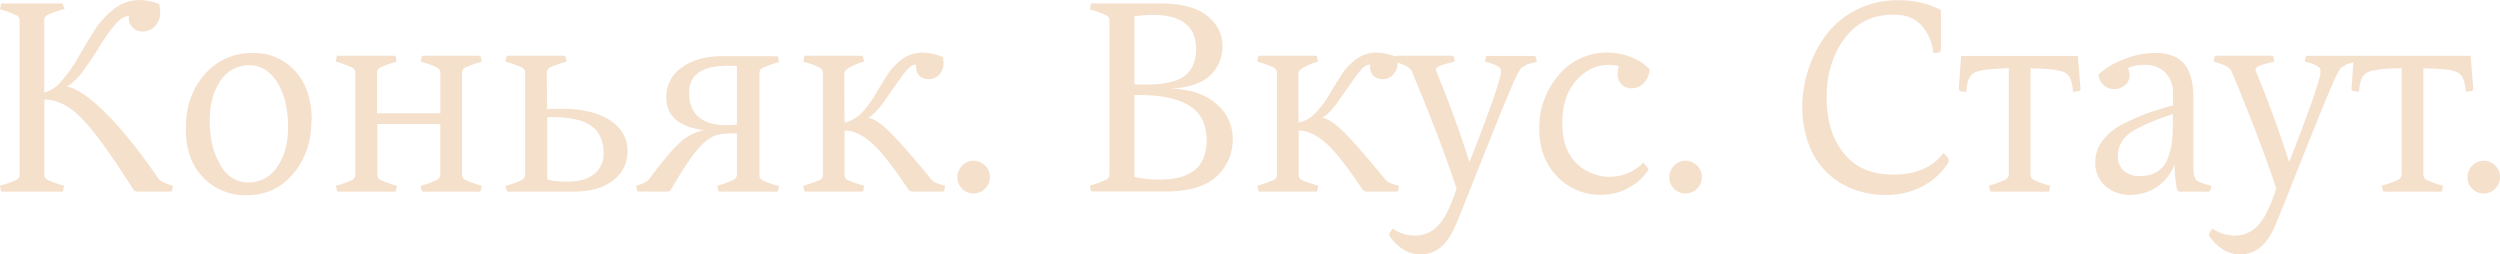 <?xml version="1.0" encoding="UTF-8"?> <svg xmlns="http://www.w3.org/2000/svg" viewBox="0 0 838.5 85.32"><defs><style>.cls-1{fill:#f5e0cc;}</style></defs><g id="Слой_2" data-name="Слой 2"><g id="Слой_1-2" data-name="Слой 1"><path class="cls-1" d="M838.5,59.4a5.47,5.47,0,0,1-9.36,3.87,5.44,5.44,0,0,1-1.53-3.87,5.28,5.28,0,0,1,1.62-3.87A5,5,0,0,1,833,53.91a5.28,5.28,0,0,1,3.87,1.62A5.09,5.09,0,0,1,838.5,59.4ZM815.59,23l-2.79-.09V58.59a1.94,1.94,0,0,0,1,1.71,34.53,34.53,0,0,0,5.58,2l-.27,1.44q0,.54-.45.54H799.84q-.63,0-.63-.54l-.45-1.44a34.53,34.53,0,0,0,5.58-2,2,2,0,0,0,1.17-1.71V22.86l-2.79.09q-7,.27-9.09,1.53t-2.43,6.3l-2.07-.27a.76.76,0,0,1-.45-.63l.81-11.16h39.15l.9,11.16a.64.64,0,0,1-.45.63l-2.07.27q-.36-5-2.43-6.3T815.59,23ZM741.14,78l.9-1.35A12.69,12.69,0,0,0,749.51,79a10.27,10.27,0,0,0,7.65-3.24q3.24-3.15,6.3-12.51-5.31-16.11-15-39.33-.81-1.89-5.94-3.24l.18-1.44q.18-.54.63-.54H762q.36,0,.54.54l.27,1.44q-6.3,1.35-6.3,2.52a5.41,5.41,0,0,0,.18.9q6.21,14.94,11.07,30.24,3.69-9.18,7.11-18.72t3.42-11.43a3.09,3.09,0,0,0-.18-1.26q-.18-.45-1.44-1.08A14.84,14.84,0,0,0,773,20.7l.27-1.44q0-.54.45-.54h15.75q.45,0,.63.54l.27,1.44q-.9.18-1.62.36l-1.17.36a2.29,2.29,0,0,0-1.08.54,3.1,3.1,0,0,1-.9.45,2,2,0,0,0-.72.72,4.48,4.48,0,0,1-.54.81L783.8,25a8.42,8.42,0,0,0-.54,1.08l-.63,1.35q-.45,1.17-.63,1.53-1.71,3.87-4.86,11.7t-7.29,18.18q-4.05,10.35-6.3,15.75-2.25,5.58-5.13,8.1a10.32,10.32,0,0,1-7.2,2.61q-5.76,0-10.17-6Q740.69,78.84,741.14,78Zm-30.8-25.65a6.32,6.32,0,0,0,2.07,5,7.79,7.79,0,0,0,5.13,1.71q7.38,0,9.63-6.21a23.54,23.54,0,0,0,1.35-5.49q.27-2.61.27-9.09-9.27,3-13.86,6T710.34,52.38Zm-7.56,2a11.88,11.88,0,0,1,2.34-7.11,19.72,19.72,0,0,1,6.66-5.49A72.82,72.82,0,0,1,720,38.07a87,87,0,0,1,8.82-2.7v-4a9.68,9.68,0,0,0-2.52-7,9.42,9.42,0,0,0-7.11-2.61,13.79,13.79,0,0,0-5.49,1.08,5.54,5.54,0,0,1,.54,2.34,4.2,4.2,0,0,1-1.53,3.42,5.75,5.75,0,0,1-3.78,1.26,4.91,4.91,0,0,1-3.33-1.26,5.75,5.75,0,0,1-1.8-3.6,25.7,25.7,0,0,1,8.28-5,28.1,28.1,0,0,1,10.89-2.25q6.3,0,9.45,3.51t3.24,11.25V55.71q0,3.6.9,4.59t5.13,2l-.36,1.44a.58.58,0,0,1-.63.54h-9.45a1.11,1.11,0,0,1-1.17-1.08,47.23,47.23,0,0,1-.72-8.1,16,16,0,0,1-6.12,7.74,16.23,16.23,0,0,1-8.73,2.52,12.43,12.43,0,0,1-8.28-2.88A10,10,0,0,1,702.78,54.36ZM683.84,23l-2.79-.09V58.59a1.94,1.94,0,0,0,1,1.71,34.53,34.53,0,0,0,5.58,2l-.27,1.44q0,.54-.45.54H668.09q-.63,0-.63-.54L667,62.28a34.53,34.53,0,0,0,5.58-2,2,2,0,0,0,1.17-1.71V22.86L671,23q-7,.27-9.09,1.53t-2.43,6.3l-2.07-.27a.76.76,0,0,1-.45-.63l.81-11.16h39.15l.9,11.16a.64.64,0,0,1-.45.63l-2.07.27q-.36-5-2.43-6.3T683.84,23Zm-35.4-5.13a15.9,15.9,0,0,0-4-9.36q-3.24-3.6-9.18-3.6-10.8,0-16.74,8.19t-5.85,19.71q0,11.43,5.76,18.63t16.74,7.11q11.16,0,16.65-7.2l1.44,1.44a2.83,2.83,0,0,1,.36,1,1.28,1.28,0,0,1-.18.72A21.63,21.63,0,0,1,645,62.37a25.12,25.12,0,0,1-12.15,3,29.09,29.09,0,0,1-15.93-4.23,25.52,25.52,0,0,1-9.54-10.89,35.7,35.7,0,0,1-2.88-14.49,39.42,39.42,0,0,1,2.16-12.87,40.82,40.82,0,0,1,6-11.43,28.78,28.78,0,0,1,10.08-8.19A29.61,29.61,0,0,1,636.38.09,31.45,31.45,0,0,1,651,3.33V16.56a1.25,1.25,0,0,1-.63,1ZM570.79,59.4a5.47,5.47,0,0,1-9.36,3.87,5.44,5.44,0,0,1-1.53-3.87,5.28,5.28,0,0,1,1.62-3.87,5,5,0,0,1,3.78-1.62,5.28,5.28,0,0,1,3.87,1.62A5.09,5.09,0,0,1,570.79,59.4ZM547.24,29.61a4.7,4.7,0,0,1-3.33-1.26,4.57,4.57,0,0,1-1.35-3.51,9.51,9.51,0,0,1,.45-2.61,11.88,11.88,0,0,0-3.51-.45q-6.21,0-10.89,5.31T524,41.49q0,8.55,4.68,13.23a15.86,15.86,0,0,0,22.5-.18l1.35,1.62a1,1,0,0,1,.36.63,2,2,0,0,1-.27.54,17.66,17.66,0,0,1-6.57,5.76,18.37,18.37,0,0,1-8.91,2.25,20,20,0,0,1-14.85-6.12q-6-6.21-6-15.75a26.81,26.81,0,0,1,6.57-18.36A20.82,20.82,0,0,1,539,17.64a21.22,21.22,0,0,1,8.28,1.62,16.36,16.36,0,0,1,6,4A7.39,7.39,0,0,1,551.2,28,5.58,5.58,0,0,1,547.24,29.61ZM466.21,78l.9-1.35A12.69,12.69,0,0,0,474.58,79a10.27,10.27,0,0,0,7.65-3.24q3.24-3.15,6.3-12.51-5.31-16.11-15-39.33-.81-1.89-5.94-3.24l.18-1.44q.18-.54.63-.54h18.72q.36,0,.54.54l.27,1.44q-6.3,1.35-6.3,2.52a5.41,5.41,0,0,0,.18.9Q488,39.06,492.85,54.36q3.69-9.18,7.11-18.72t3.42-11.43A3.09,3.09,0,0,0,503.2,23q-.18-.45-1.44-1.08a14.84,14.84,0,0,0-3.69-1.17l.27-1.44q0-.54.45-.54h15.75q.45,0,.63.54l.27,1.44q-.9.18-1.62.36l-1.17.36a2.29,2.29,0,0,0-1.08.54,3.1,3.1,0,0,1-.9.45,2,2,0,0,0-.72.72,4.48,4.48,0,0,1-.54.81L508.87,25a8.42,8.42,0,0,0-.54,1.08l-.63,1.35q-.45,1.17-.63,1.53-1.71,3.87-4.86,11.7t-7.29,18.18q-4.05,10.35-6.3,15.75-2.25,5.58-5.13,8.1a10.32,10.32,0,0,1-7.2,2.61q-5.76,0-10.17-6Q465.76,78.84,466.21,78Zm-44.5-15.75a40.55,40.55,0,0,0,5.49-1.89,1.8,1.8,0,0,0,1.08-1.53V24.39a1.91,1.91,0,0,0-1.08-1.71,30.18,30.18,0,0,0-5.49-2l.27-1.53q0-.45.36-.45h18.81q.63,0,.63.54l.27,1.44a18.34,18.34,0,0,0-4.5,1.8,5,5,0,0,0-1.89,1.44l-.18.45q0,16.74.09,16.74a11.2,11.2,0,0,0,5.67-3.24,29.79,29.79,0,0,0,4.5-6q2-3.33,4.05-6.57a19.73,19.73,0,0,1,5-5.4,11.4,11.4,0,0,1,6.93-2.25,18,18,0,0,1,6.84,1.53,14.8,14.8,0,0,1,.18,1.71,5.72,5.72,0,0,1-1.53,4.23,5,5,0,0,1-3.51,1.44,4.42,4.42,0,0,1-3-1.08,4.26,4.26,0,0,1-1.17-3.15v-.63h-.36q-1.62,0-4.32,3.78t-5.85,8.28q-3.15,4.5-5.58,5.76,2.61.27,6.84,4.32t13.95,15.84a5.56,5.56,0,0,0,1.62,1.53,23.61,23.61,0,0,0,3.42,1.08l-.27,1.44a.48.48,0,0,1-.54.54H458.43a2.05,2.05,0,0,1-1.71-1.08q-7.56-11.34-12.24-15.39t-8.91-4V58.86a1.81,1.81,0,0,0,1,1.53,48,48,0,0,0,5.58,1.89l-.27,1.44q0,.54-.45.54H422.61q-.63,0-.63-.54ZM380.48,5.49V28.26q1.26.09,3.69.09,9.36,0,13.14-2.88t3.87-8.91Q401.18,5,386.69,5A40.28,40.28,0,0,0,380.48,5.49Zm0,26.37V59.31a32.76,32.76,0,0,0,8.64.9q15.57,0,15.57-13.05,0-7.2-4.5-10.8T386.33,32Q382.73,31.86,380.48,31.86ZM365.54,3.15l.27-1.44q0-.54.45-.54h22.86q10.53,0,15.66,4.05t5.22,10a13.08,13.08,0,0,1-4.41,10.35q-4.41,3.78-13,4.14,10.08.36,15.48,5.22a15.1,15.1,0,0,1,5.4,11.61A16.8,16.8,0,0,1,408,59.22q-5.4,5-17.1,5H366.44q-.63,0-.63-.54l-.27-1.44a30.18,30.18,0,0,0,5.49-2,1.91,1.91,0,0,0,1.08-1.71V6.84A1.91,1.91,0,0,0,371,5.13,30.18,30.18,0,0,0,365.54,3.15ZM332,59.4a5.47,5.47,0,0,1-9.36,3.87,5.44,5.44,0,0,1-1.53-3.87,5.28,5.28,0,0,1,1.62-3.87,5,5,0,0,1,3.78-1.62,5.28,5.28,0,0,1,3.87,1.62A5.09,5.09,0,0,1,332,59.4ZM269.4,62.28a40.55,40.55,0,0,0,5.49-1.89A1.8,1.8,0,0,0,276,58.86V24.39a1.91,1.91,0,0,0-1.08-1.71,30.18,30.18,0,0,0-5.49-2l.27-1.53q0-.45.36-.45h18.81q.63,0,.63.54l.27,1.44a18.34,18.34,0,0,0-4.5,1.8,5,5,0,0,0-1.89,1.44l-.18.45q0,16.74.09,16.74a11.2,11.2,0,0,0,5.67-3.24,29.79,29.79,0,0,0,4.5-6q2-3.33,4.05-6.57a19.73,19.73,0,0,1,5-5.4,11.4,11.4,0,0,1,6.93-2.25,18,18,0,0,1,6.84,1.53,14.8,14.8,0,0,1,.18,1.71,5.72,5.72,0,0,1-1.53,4.23,5,5,0,0,1-3.51,1.44,4.42,4.42,0,0,1-3-1.08,4.26,4.26,0,0,1-1.17-3.15v-.63h-.36q-1.62,0-4.32,3.78t-5.85,8.28q-3.15,4.5-5.58,5.76,2.61.27,6.84,4.32t14,15.84a5.56,5.56,0,0,0,1.62,1.53A23.61,23.61,0,0,0,317,62.28l-.27,1.44a.48.48,0,0,1-.54.54H306.12a2.05,2.05,0,0,1-1.71-1.08q-7.56-11.34-12.24-15.39t-8.91-4V58.86a1.81,1.81,0,0,0,1,1.53,48,48,0,0,0,5.58,1.89l-.27,1.44q0,.54-.45.54H270.3q-.63,0-.63-.54Zm-38.26-31q0,5.22,3.24,8t9.27,2.7q.81,0,3.51-.18V22.14q-1-.09-2.79-.09-6.75,0-10,2.25T231.14,31.23Zm-13.59,29q7-9.36,10.62-12.6a16.21,16.21,0,0,1,8-4q-12.69-1.62-12.69-11.07a11.74,11.74,0,0,1,5.13-9.9q5.13-3.87,13.95-3.87h18q.45,0,.45.54l.27,1.44a34.53,34.53,0,0,0-5.58,2,1.94,1.94,0,0,0-1,1.71v34.2a1.94,1.94,0,0,0,1,1.71,34.53,34.53,0,0,0,5.58,2L261,63.72q0,.54-.63.54H241.31q-.45,0-.45-.54l-.27-1.44a30.18,30.18,0,0,0,5.49-2,1.91,1.91,0,0,0,1.08-1.71V44.73a44.52,44.52,0,0,0-4.95.18q-3.78.36-7.38,4.23t-9.72,14.31a1.45,1.45,0,0,1-1.35.81h-9.54q-.36,0-.54-.45l-.36-1.53Q216.56,61.47,217.55,60.21Zm-34-.09a24.82,24.82,0,0,0,6.75.72q6,0,9.09-2.61a8.56,8.56,0,0,0,3.06-6.84q0-6.66-4.59-9.54t-14.31-2.61Zm-14,2.16a30.18,30.18,0,0,0,5.49-2,1.91,1.91,0,0,0,1.08-1.71V24.39a1.91,1.91,0,0,0-1.08-1.71,30.18,30.18,0,0,0-5.49-2l.27-1.53q0-.45.36-.45h18.9q.63,0,.63.54l.27,1.44a34.53,34.53,0,0,0-5.58,2,1.94,1.94,0,0,0-1,1.71l.09,12.24q12.78-.9,19.89,3t7.11,11.16a11.93,11.93,0,0,1-4.77,9.63q-4.68,3.87-13.86,3.87H170.45q-.36,0-.54-.45Zm-51.37-2a1.94,1.94,0,0,0,1-1.71V24.39a1.91,1.91,0,0,0-1.08-1.71,30.18,30.18,0,0,0-5.49-2l.27-1.44q0-.54.45-.54h18.81q.63,0,.63.54l.27,1.44a34.53,34.53,0,0,0-5.58,2,1.94,1.94,0,0,0-1,1.71V38H147.7V24.39a1.91,1.91,0,0,0-1.08-1.71,30.18,30.18,0,0,0-5.49-2l.27-1.44q0-.54.45-.54h18.81q.63,0,.63.54l.27,1.44a34.53,34.53,0,0,0-5.58,2,1.94,1.94,0,0,0-1,1.71v34.2a1.94,1.94,0,0,0,1,1.71,34.53,34.53,0,0,0,5.58,2l-.27,1.44q0,.54-.45.54H142q-.63,0-.63-.54l-.27-1.44a30.18,30.18,0,0,0,5.49-2,1.91,1.91,0,0,0,1.08-1.71v-17H126.55v17a1.94,1.94,0,0,0,1,1.71,34.53,34.53,0,0,0,5.58,2l-.27,1.44q0,.54-.45.54H113.59q-.63,0-.63-.54l-.27-1.44A34.53,34.53,0,0,0,118.27,60.3Zm-44.33-5q3.6,5.85,9.45,5.85A11.27,11.27,0,0,0,92.93,56q3.69-5.13,3.69-13.23,0-9.36-3.6-15.12t-9.45-5.76a11.3,11.3,0,0,0-9.63,5.22q-3.6,5.22-3.6,13.32Q70.34,49.5,73.94,55.26Zm30.6-15q0,10.71-6.12,17.91a19.54,19.54,0,0,1-15.57,7.2,19.41,19.41,0,0,1-14.67-6q-5.76-6-5.76-16.29,0-11.16,6.39-18.27a20.35,20.35,0,0,1,15.75-7.11A18.3,18.3,0,0,1,99,23.85Q104.54,30,104.54,40.23ZM5.58,60.3a1.94,1.94,0,0,0,1-1.71V6.84A1.91,1.91,0,0,0,5.49,5.13,30.18,30.18,0,0,0,0,3.15L.27,1.71q0-.54.45-.54h19.8q.63,0,.63.54L21.69,3A30.65,30.65,0,0,0,16,5a2.09,2.09,0,0,0-1.17,1.8V31a10.92,10.92,0,0,0,6-4.05,48.89,48.89,0,0,0,5.49-7.83q2.52-4.41,5.22-8.73A28.18,28.18,0,0,1,38.25,3,14,14,0,0,1,46.8,0a19.43,19.43,0,0,1,6.57,1.35A15.11,15.11,0,0,1,53.73,4a6.57,6.57,0,0,1-1.8,4.86,5.84,5.84,0,0,1-4.14,1.71,4.58,4.58,0,0,1-3.24-1.26A4.57,4.57,0,0,1,43.2,5.76V5.4h-.09Q41,5.4,38.34,8.55a54.87,54.87,0,0,0-5,7.11,85.37,85.37,0,0,1-5.4,8,18.25,18.25,0,0,1-5.49,5.4q4.68.72,12.69,8.55T53,59.67q1.08,1.62,5,2.61l-.27,1.44a.48.48,0,0,1-.54.54h-11a1.91,1.91,0,0,1-1.71-1.08q-10.8-17-17-23.4t-12.6-6.39v25.2a1.94,1.94,0,0,0,1,1.71,34.53,34.53,0,0,0,5.58,2l-.27,1.44q0,.54-.45.54H.9q-.63,0-.63-.54L0,62.28A34.53,34.53,0,0,0,5.58,60.3Z"></path></g></g></svg> 